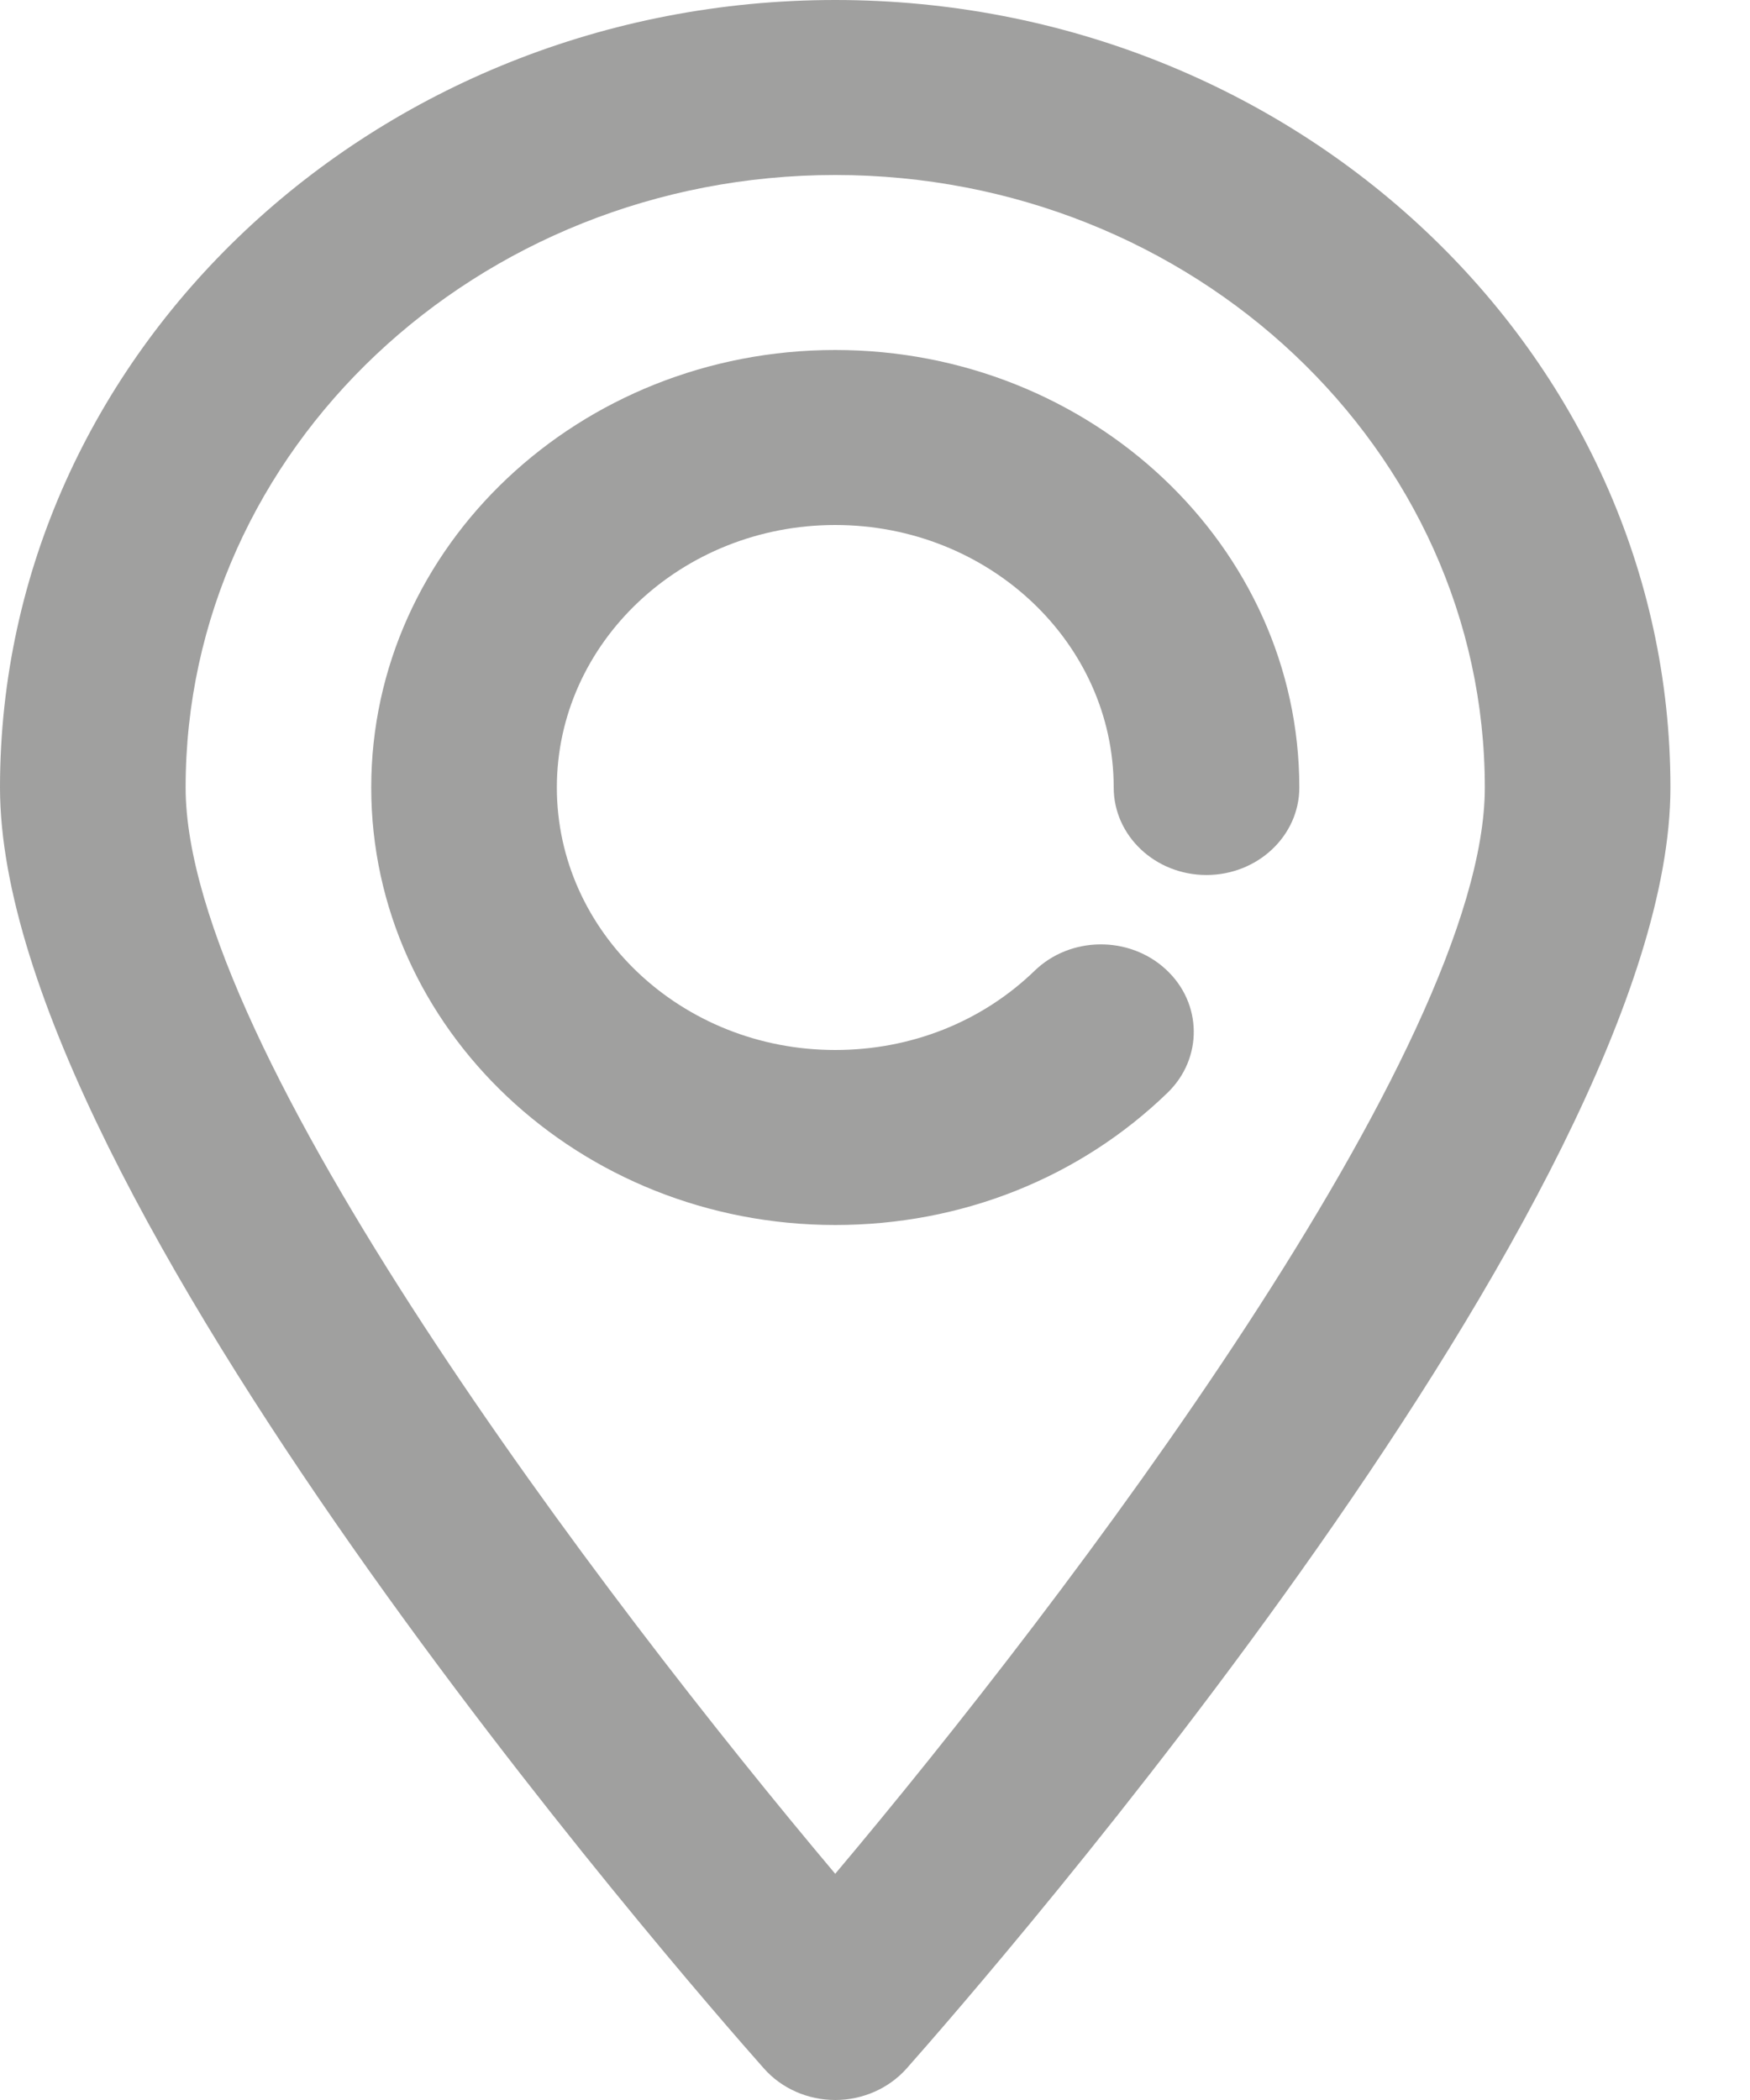 <?xml version="1.0" encoding="UTF-8"?> <svg xmlns="http://www.w3.org/2000/svg" width="15" height="18" viewBox="0 0 15 18" fill="none"> <g clip-path="url(#clip0_419_515)"> <path fill-rule="evenodd" clip-rule="evenodd" d="M0 6.75C0 3.028 3.212 0 7.159 0C11.107 0 14.318 3.028 14.318 6.75C14.318 10.235 8.44 16.974 7.77 17.731C7.618 17.901 7.395 18 7.159 18C6.923 18 6.7 17.901 6.549 17.731C5.878 16.974 0 10.235 0 6.75ZM1.591 6.75C1.591 8.986 5.179 13.71 7.159 16.061C9.139 13.71 12.727 8.986 12.727 6.75C12.727 3.855 10.229 1.5 7.159 1.5C4.089 1.5 1.591 3.855 1.591 6.75Z" fill="#A0A09F"></path> <path d="M7.159 3C4.966 3 3.182 4.682 3.182 6.75C3.182 8.818 4.966 10.5 7.159 10.5C8.24 10.5 9.251 10.098 10.006 9.368C10.313 9.072 10.307 8.597 9.992 8.308C9.678 8.019 9.174 8.024 8.868 8.321C8.415 8.759 7.808 9 7.159 9C5.843 9 4.773 7.991 4.773 6.75C4.773 5.509 5.843 4.5 7.159 4.5C8.475 4.5 9.546 5.509 9.546 6.75C9.546 7.164 9.902 7.5 10.341 7.5C10.78 7.5 11.137 7.164 11.137 6.75C11.137 4.682 9.352 3 7.159 3Z" fill="#A0A09F"></path> </g> <defs> <clipPath id="clip0_419_515"> <rect width="15" height="18" fill="white"></rect> </clipPath> </defs> </svg> 